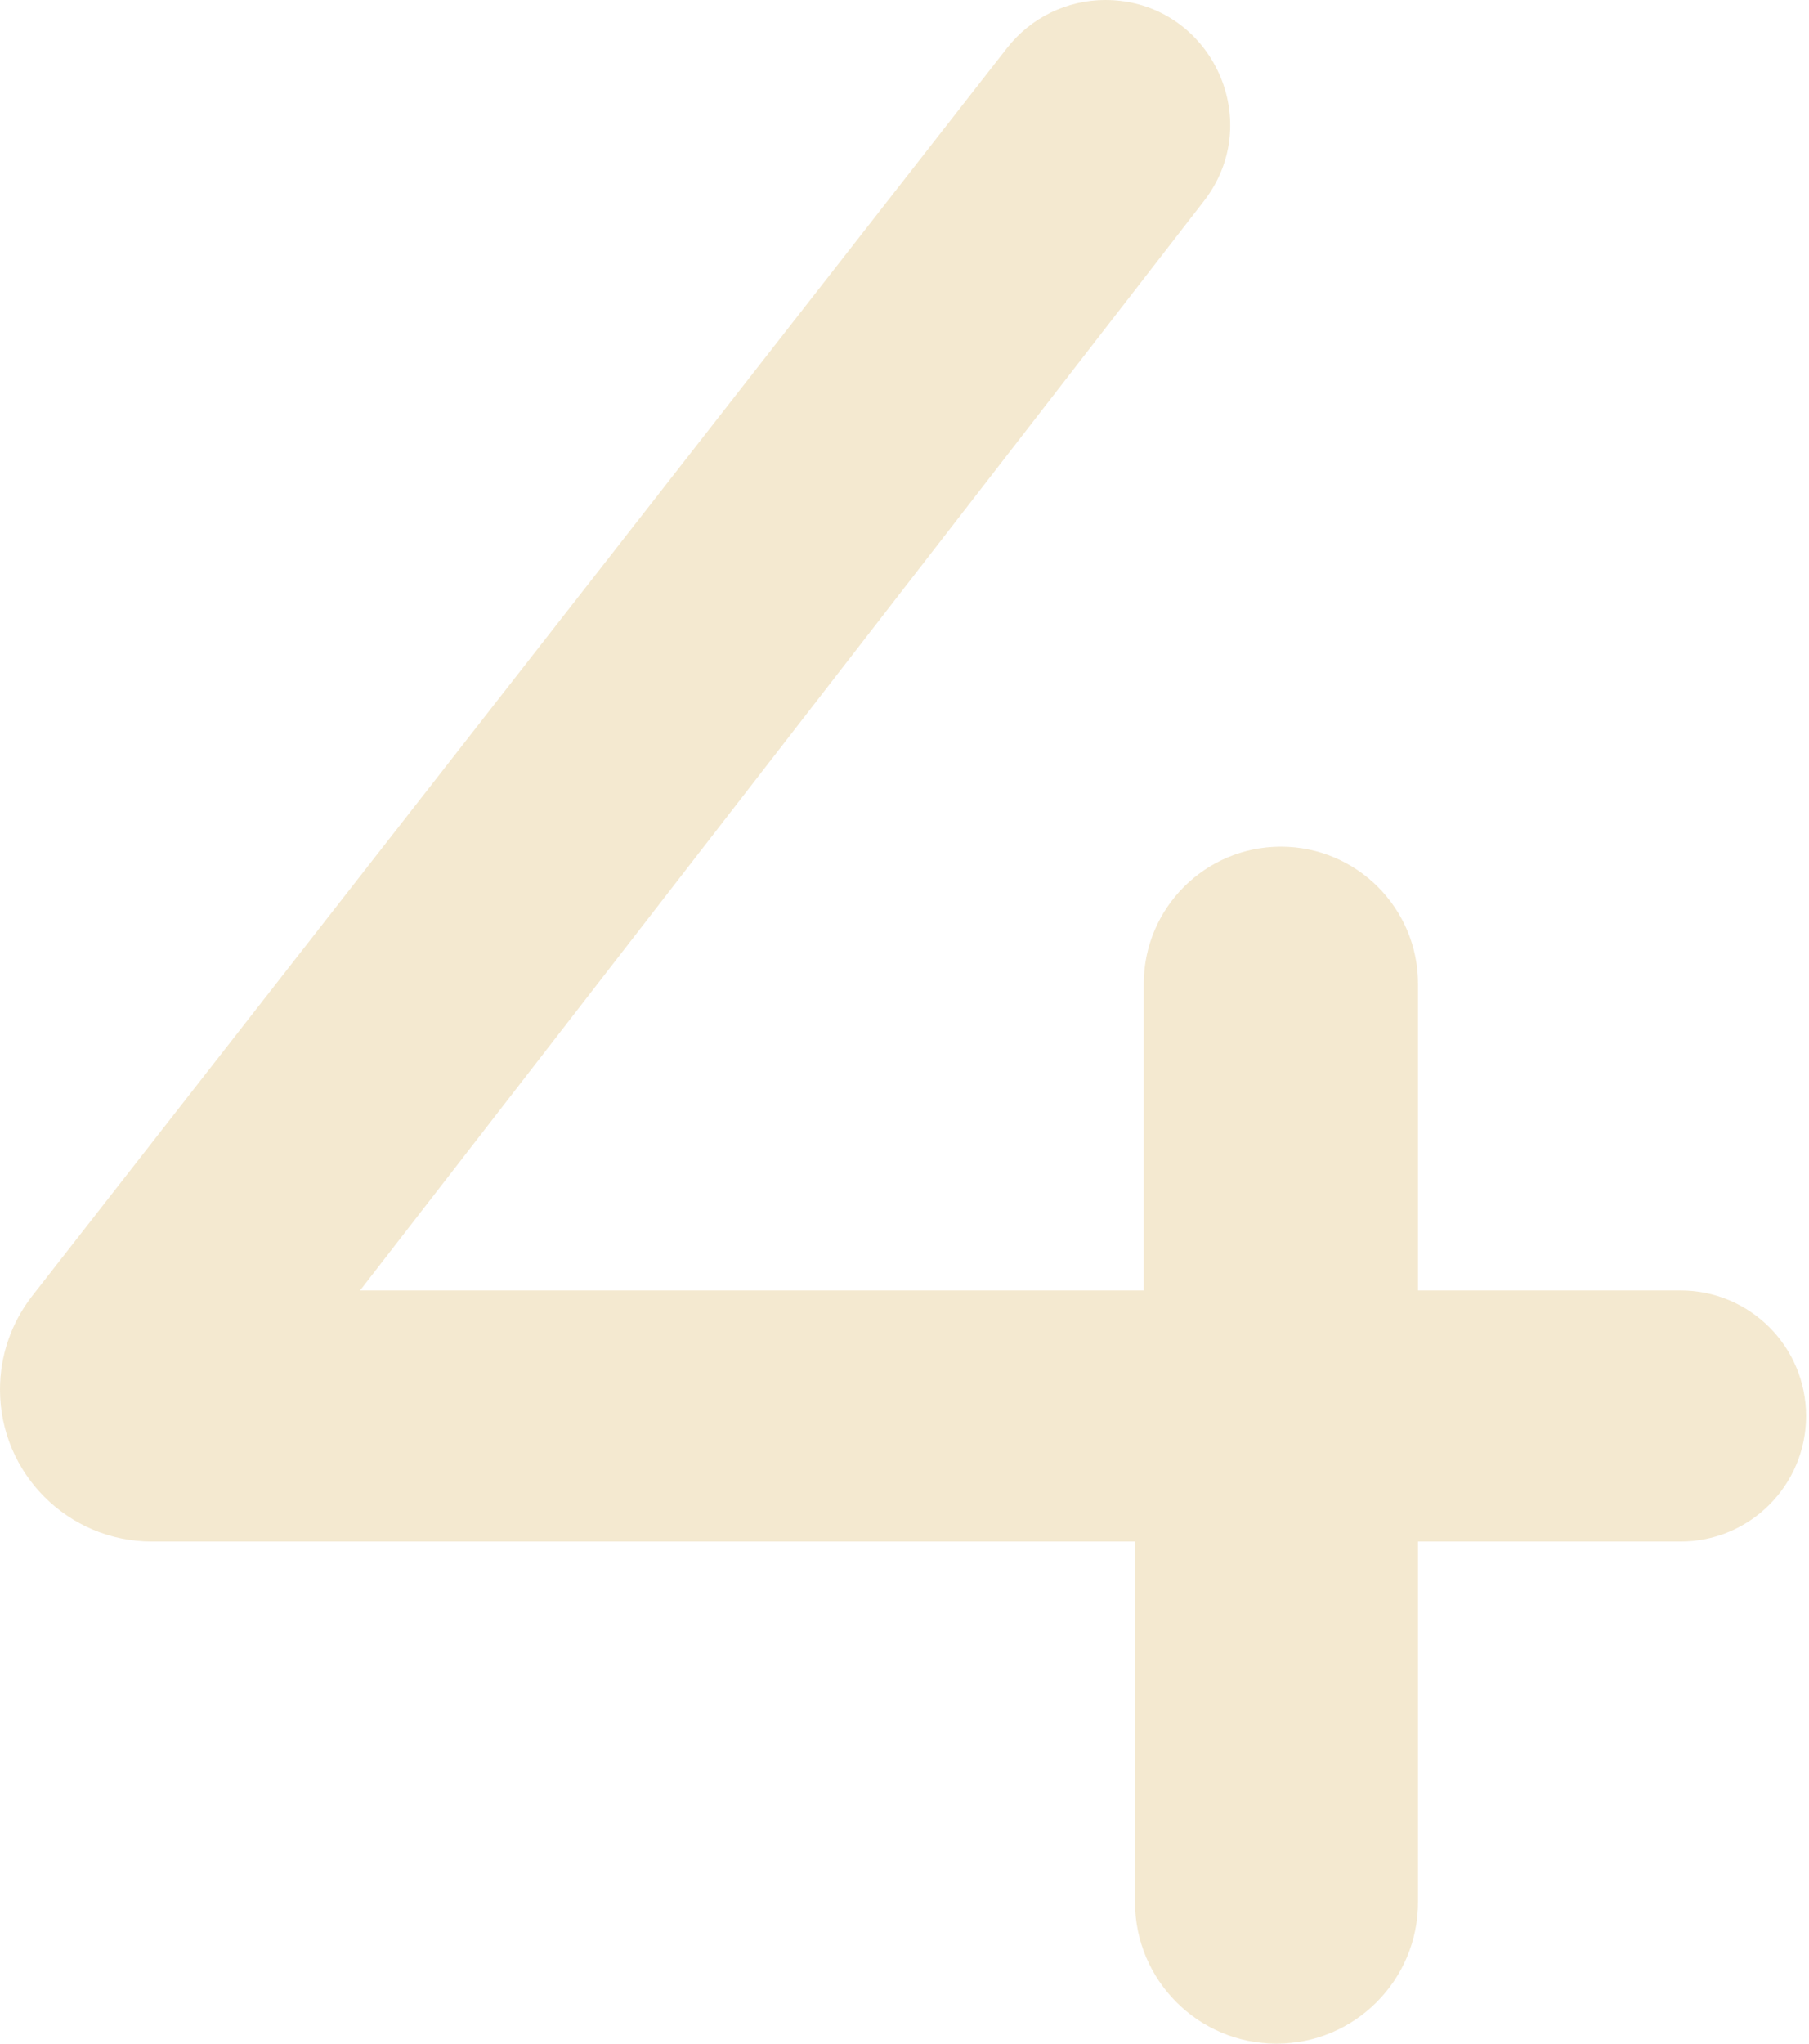 <?xml version="1.0" encoding="UTF-8"?> <svg xmlns="http://www.w3.org/2000/svg" width="248" height="280" viewBox="0 0 248 280" fill="none"> <path d="M20.826 211.2C9.324 211.2 0 201.876 0 190.374C0 185.725 1.555 181.21 4.418 177.548L138.068 6.565C141.307 2.421 146.273 0 151.532 0C165.74 0 173.743 16.329 165.039 27.558L45.661 181.573C44.903 182.551 43.617 182.954 42.436 182.584C39.203 181.57 39.934 176.8 43.322 176.8H230.4C239.899 176.8 247.6 184.501 247.6 194C247.6 203.499 239.899 211.2 230.4 211.2H20.826ZM175 280C164.286 280 155.6 271.314 155.6 260.6V211.2L156.8 176.8V134.8C156.8 124.417 165.217 116 175.6 116C185.983 116 194.4 124.417 194.4 134.8V260.6C194.4 271.314 185.714 280 175 280Z" fill="#DAB463" fill-opacity="0.3"></path> </svg> 